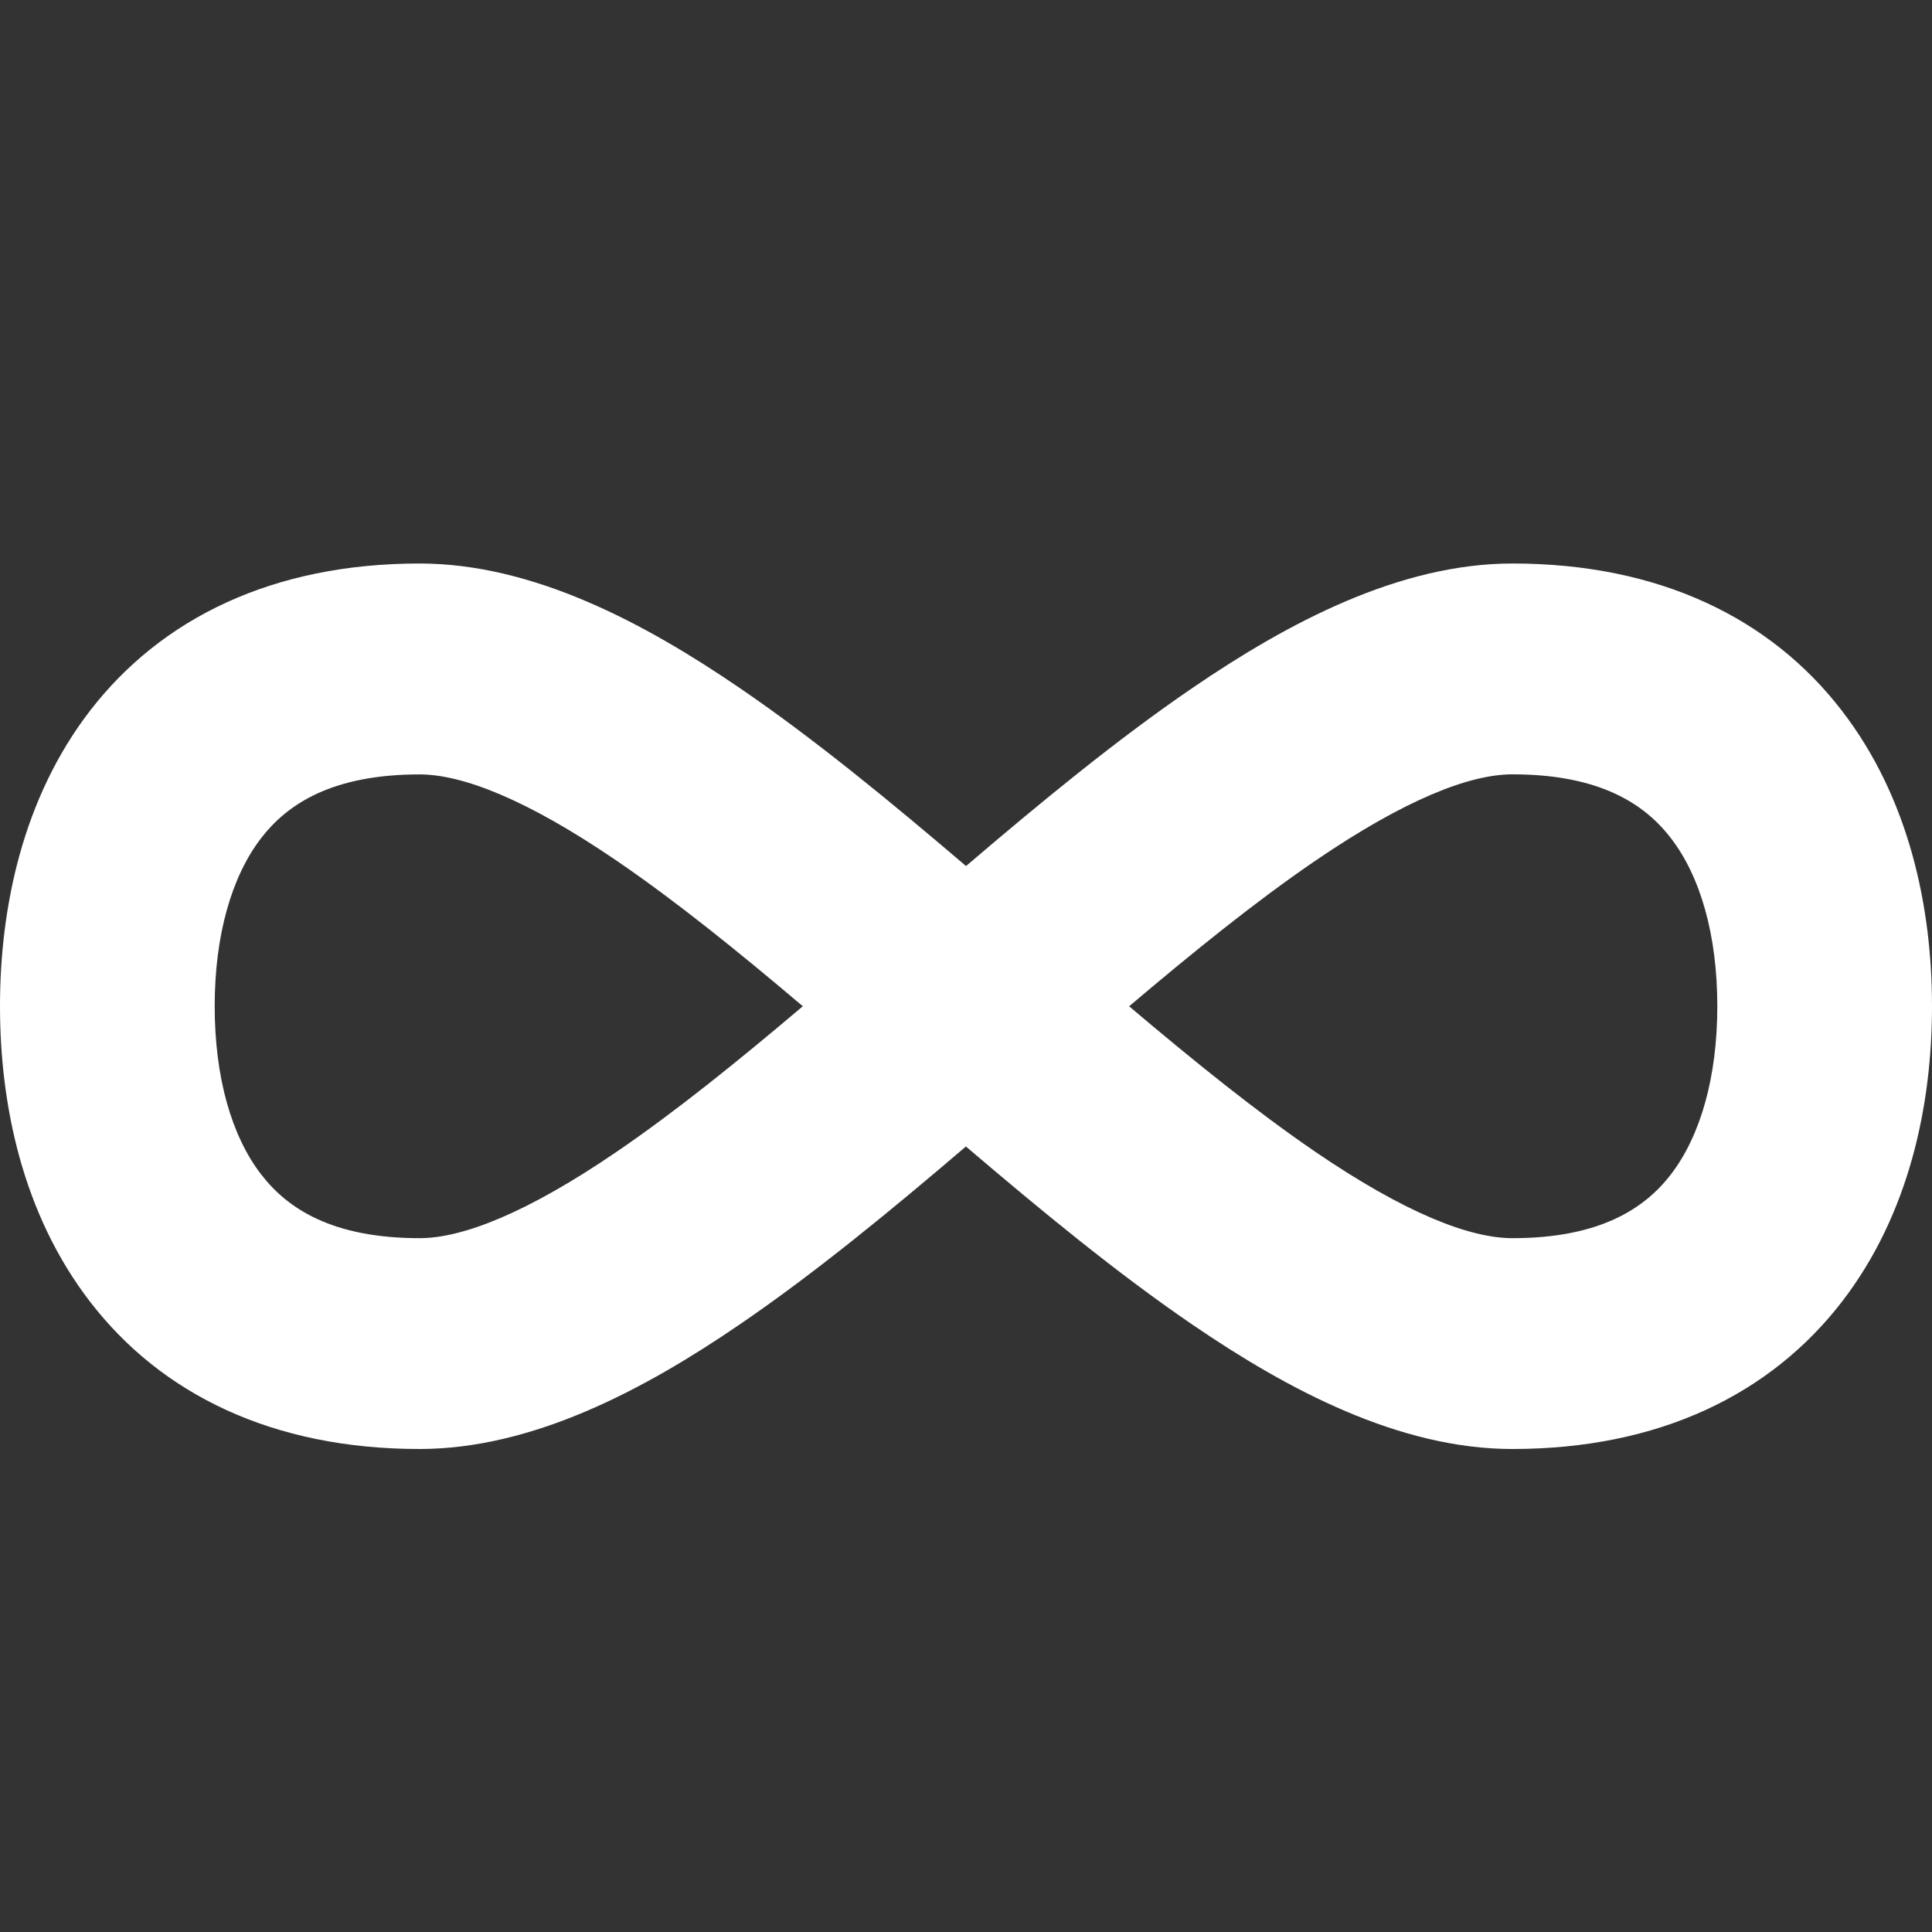 <svg width="24" height="24" fill="none" xmlns="http://www.w3.org/2000/svg"><rect width="100%" height="100%" fill="#333333" stroke="none"/><g clip-path="url(#a)"><path fill-rule="evenodd" clip-rule="evenodd" d="M3.245 10.41c-.37.48-.578 1.212-.578 2.09 0 .878.207 1.61.578 2.09.325.422.88.791 1.967.791.534 0 1.335-.313 2.451-1.075.735-.502 1.505-1.124 2.31-1.806-.805-.682-1.575-1.304-2.31-1.806C6.547 9.932 5.746 9.62 5.212 9.62c-1.087 0-1.642.369-1.967.79zm8.755.348c-.93-.793-1.885-1.58-2.815-2.214C7.999 7.734 6.617 7 5.212 7c-1.822 0-3.206.679-4.093 1.828C.278 9.92 0 11.282 0 12.5s.278 2.58 1.12 3.672C2.005 17.322 3.39 18 5.211 18c1.405 0 2.787-.734 3.973-1.544.93-.634 1.886-1.42 2.815-2.214.93.793 1.885 1.58 2.815 2.214 1.186.81 2.568 1.544 3.973 1.544 1.822 0 3.206-.679 4.093-1.828C23.722 15.08 24 13.718 24 12.5s-.278-2.58-1.12-3.672C21.995 7.678 20.61 7 18.789 7c-1.405 0-2.787.734-3.973 1.544-.93.634-1.886 1.42-2.815 2.214zm2.026 1.742c.806.682 1.576 1.304 2.31 1.806 1.117.762 1.918 1.075 2.452 1.075 1.087 0 1.642-.369 1.967-.79.37-.481.578-1.213.578-2.091 0-.878-.207-1.61-.578-2.09-.325-.422-.88-.791-1.967-.791-.534 0-1.335.313-2.451 1.075-.735.502-1.505 1.124-2.31 1.806z" fill="#fff"/></g><defs><clipPath id="a"><path fill="#fff" d="M0 0h24v24H0z"/></clipPath></defs></svg>